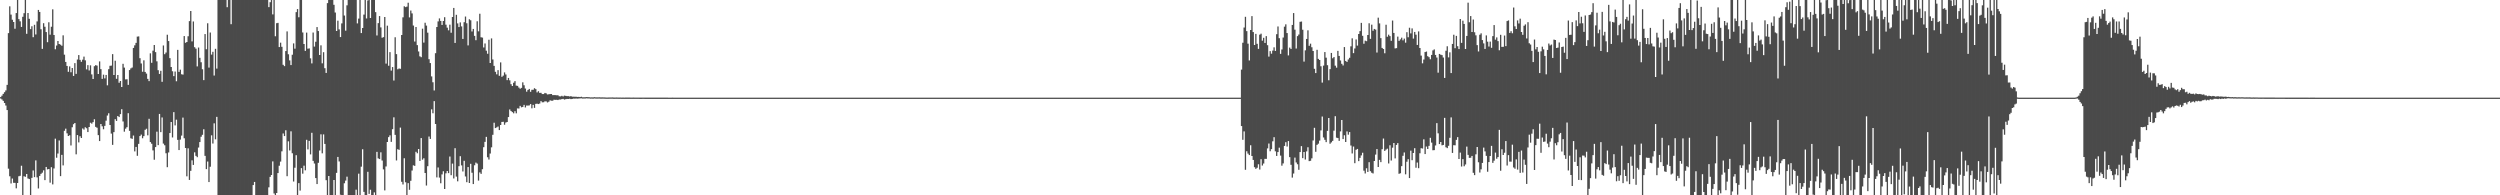 <?xml version="1.0" encoding="UTF-8"?>
<svg xmlns="http://www.w3.org/2000/svg" width="1920" height="150">
  <path d="M0 74.598h1v1.000H0zM1 73.450h1v2.918H1zM2 72.081h1v5.378H2zM3 70.827h1v8.275H3zM4 69.414h1v11.624H4zM5 65.175h1v19.360H5zM6 25.430h1v104.112H6zM7 4.885h1v130.492H7zM8 11.221h1v129.672H8zM9 15.164h1v121.944H9zM10 16.898h1v123.486H10zM11 22.072h1v118.349H11zM12 10.040h1v134.624H12zM13 0.000h1v140.522H13zM14 14.689h1v120.708H14zM15 16.391h1v118.621H15zM16 20.698h1v106.564H16zM17 12.920h1v137.080H17zM18 10.116h1v125.271H18zM19 0.000h1v135.771H19zM20 25.958h1v107.696H20zM21 9.997h1v127.041H21zM22 14.425h1v123.077H22zM23 22.360h1v127.640H23zM24 20.191h1v116.413H24zM25 28.561h1v102.361H25zM26 19.030h1v116.986H26zM27 26.447h1v96.738H27zM28 16.429h1v119.831H28zM29 7.628h1v137.121H29zM30 9.177h1v125.934H30zM31 22.476h1v111.078H31zM32 37.508h1v95.087H32zM33 17.814h1v112.981H33zM34 20.520h1v117.816H34zM35 24.607h1v103.624H35zM36 32.420h1v97.687H36zM37 17.090h1v112.702H37zM38 26.633h1v113.671H38zM39 20.507h1v107.878H39zM40 7.164h1v134.445H40zM41 26.874h1v102.484H41zM42 37.832h1v68.677H42zM43 34.973h1v86.182H43zM44 31.473h1v86.445H44zM45 33.770h1v74.092H45zM46 34.322h1v100.945H46zM47 35.149h1v83.782H47zM48 27.115h1v99.892H48zM49 41.977h1v58.500H49zM50 47.587h1v51.224H50zM51 50.632h1v51.773H51zM52 55.147h1v49.294H52zM53 50.993h1v52.867H53zM54 55.492h1v56.233H54zM55 52.202h1v45.534H55zM56 58.311h1v37.058H56zM57 48.505h1v45.981H57zM58 56.749h1v61.784H58zM59 45.724h1v58.026H59zM60 42.283h1v67.077H60zM61 45.979h1v58.681H61zM62 47.469h1v58.534H62zM63 45.842h1v52.839H63zM64 43.465h1v56.081H64zM65 46.349h1v51.374H65zM66 53.277h1v45.240H66zM67 50.034h1v51.400H67zM68 54.140h1v43.410H68zM69 50.153h1v44.100H69zM70 57.159h1v37.819H70zM71 60.671h1v33.115H71zM72 50.838h1v40.735H72zM73 50.004h1v47.444H73zM74 50.371h1v47.742H74zM75 56.829h1v46.940H75zM76 47.156h1v61.171H76zM77 53.107h1v42.132H77zM78 60.549h1v36.490H78zM79 57.325h1v41.972H79zM80 60.232h1v36.445H80zM81 57.532h1v35.129H81zM82 65.550h1v23.186H82zM83 53.161h1v33.809H83zM84 50.511h1v45.486H84zM85 50.401h1v52.208H85zM86 41.566h1v69.676H86zM87 57.593h1v43.875H87zM88 46.669h1v44.876H88zM89 60.538h1v32.350H89zM90 57.589h1v31.506H90zM91 63.553h1v26.330H91zM92 62.221h1v25.452H92zM93 66.815h1v17.063H93zM94 48.976h1v44.319H94zM95 51.913h1v49.198H95zM96 60.983h1v37.839H96zM97 60.898h1v36.776H97zM98 65.154h1v21.777H98zM99 53.810h1v46.673H99zM100 52.508h1v53.655H100zM101 51.866h1v54.807H101zM102 36.817h1v67.293H102zM103 34.824h1v81.472H103zM104 32.905h1v79.950H104zM105 28.094h1v91.553H105zM106 27.964h1v82.529H106zM107 44.673h1v59.835H107zM108 48.744h1v54.644H108zM109 55.081h1v51.108H109zM110 46.357h1v58.199H110zM111 55.224h1v44.466H111zM112 56.538h1v42.328H112zM113 60.565h1v43.377H113zM114 62.298h1v28.961H114zM115 40.960h1v68.148H115zM116 48.239h1v62.139H116zM117 38.900h1v76.603H117zM118 34.551h1v88.100H118zM119 40.036h1v72.915H119zM120 47.087h1v54.016H120zM121 53.929h1v57.536H121zM122 56.804h1v30.673H122zM123 54.380h1v47.098H123zM124 62.834h1v27.382H124zM125 34.939h1v75.353H125zM126 41.629h1v69.921H126zM127 40.371h1v77.321H127zM128 26.666h1v101.767H128zM129 31.564h1v85.540H129zM130 44.641h1v57.529H130zM131 51.440h1v42.239H131zM132 54.732h1v50.823H132zM133 58.455h1v27.661H133zM134 54.926h1v41.367H134zM135 62.409h1v29.481H135zM136 38.282h1v69.149H136zM137 55.204h1v60.036H137zM138 53.495h1v53.708H138zM139 57.022h1v47.133H139zM140 57.279h1v33.040H140zM141 27.717h1v78.493H141zM142 32.896h1v80.761H142zM143 32.281h1v103.119H143zM144 27.850h1v86.093H144zM145 16.223h1v121.961H145zM146 8.468h1v122.732H146zM147 31.778h1v91.357H147zM148 16.507h1v110.178H148zM149 36.236h1v80.751H149zM150 37.389h1v82.310H150zM151 50.993h1v69.739H151zM152 36.506h1v76.791H152zM153 44.384h1v64.725H153zM154 47.840h1v57.189H154zM155 53.178h1v50.359H155zM156 61.540h1v37.761H156zM157 26.174h1v93.508H157zM158 37.834h1v92.082H158zM159 17.887h1v106.185H159zM160 51.893h1v87.938H160zM161 24.963h1v103.087H161zM162 41.939h1v61.977H162zM163 39.773h1v70.478H163zM164 57.994h1v36.731H164zM165 37.474h1v69.510H165zM166 52.699h1v37.036H166zM167 0.000h1v150.000H167zM168 0.000h1v150.000H168zM169 0.000h1v150.000H169zM170 0.000h1v150.000H170zM171 0.000h1v150.000H171zM172 0.000h1v150.000H172zM173 0.000h1v150.000H173zM174 5.526h1v144.474H174zM175 0.000h1v150.000H175zM176 0.000h1v150.000H176zM177 18.599h1v131.401H177zM178 0.000h1v150.000H178zM179 0.000h1v150.000H179zM180 0.000h1v150.000H180zM181 0.000h1v150.000H181zM182 0.000h1v150.000H182zM183 0.000h1v150.000H183zM184 0.000h1v150.000H184zM185 0.000h1v150.000H185zM186 0.000h1v150.000H186zM187 0.000h1v150.000H187zM188 0.000h1v150.000H188zM189 0.000h1v150.000H189zM190 0.000h1v150.000H190zM191 0.000h1v150.000H191zM192 0.000h1v150.000H192zM193 0.000h1v150.000H193zM194 0.000h1v142.134H194zM195 0.000h1v139.719H195zM196 0.000h1v150.000H196zM197 0.000h1v150.000H197zM198 0.000h1v150.000H198zM199 0.000h1v150.000H199zM200 0.000h1v150.000H200zM201 0.000h1v150.000H201zM202 0.000h1v150.000H202zM203 0.000h1v150.000H203zM204 0.000h1v150.000H204zM205 0.000h1v150.000H205zM206 5.498h1v138.388H206zM207 1.697h1v134.126H207zM208 0.000h1v134.381H208zM209 11.056h1v112.913H209zM210 0.000h1v148.588H210zM211 27.830h1v122.170H211zM212 17.814h1v130.423H212zM213 17.568h1v115.362H213zM214 36.129h1v91.147H214zM215 32.781h1v91.338H215zM216 35.919h1v80.315H216zM217 49.792h1v52.696H217zM218 50.775h1v53.714H218zM219 39.216h1v60.818H219zM220 24.115h1v111.206H220zM221 41.674h1v66.878H221zM222 46.361h1v69.180H222zM223 49.983h1v50.902H223zM224 42.044h1v75.688H224zM225 33.334h1v106.106H225zM226 37.367h1v91.449H226zM227 9.343h1v109.867H227zM228 6.970h1v143.030H228zM229 13.262h1v127.387H229zM230 0.000h1v146.398H230zM231 0.000h1v129.137H231zM232 24.938h1v108.435H232zM233 33.813h1v93.433H233zM234 39.041h1v91.759H234zM235 25.037h1v82.318H235zM236 37.400h1v77.332H236zM237 37.161h1v71.026H237zM238 44.781h1v73.816H238zM239 48.710h1v53.291H239zM240 24.967h1v98.561H240zM241 35.784h1v89.807H241zM242 32.035h1v104.720H242zM243 20.778h1v120.597H243zM244 23.836h1v101.215H244zM245 42.239h1v73.373H245zM246 34.799h1v68.371H246zM247 48.618h1v69.161H247zM248 40.082h1v63.125H248zM249 52.374h1v58.159H249zM250 56.032h1v82.341H250zM251 2.418h1v147.582H251zM252 0.000h1v135.151H252zM253 0.000h1v150.000H253zM254 0.000h1v150.000H254zM255 0.000h1v150.000H255zM256 3.671h1v134.569H256zM257 9.635h1v140.365H257zM258 23.833h1v108.911H258zM259 15.875h1v104.672H259zM260 22.591h1v101.406H260zM261 28.480h1v121.055H261zM262 17.960h1v132.040H262zM263 0.000h1v150.000H263zM264 11.940h1v128.806H264zM265 23.535h1v115.189H265zM266 4.084h1v131.619H266zM267 0.000h1v150.000H267zM268 0.000h1v150.000H268zM269 0.000h1v150.000H269zM270 0.000h1v150.000H270zM271 0.000h1v150.000H271zM272 0.000h1v150.000H272zM273 0.000h1v145.673H273zM274 17.993h1v132.007H274zM275 14.302h1v119.066H275zM276 0.000h1v150.000H276zM277 25.400h1v102.577H277zM278 21.498h1v93.133H278zM279 11.213h1v136.134H279zM280 0.000h1v150.000H280zM281 14.167h1v135.833H281zM282 0.338h1v131.583H282zM283 0.000h1v148.868H283zM284 13.842h1v131.886H284zM285 0.000h1v150.000H285zM286 0.000h1v150.000H286zM287 0.000h1v147.786H287zM288 9.315h1v140.685H288zM289 27.260h1v89.394H289zM290 17.768h1v103.858H290zM291 12.363h1v109.820H291zM292 21.067h1v95.919H292zM293 28.996h1v94.287H293zM294 28.528h1v101.578H294zM295 13.041h1v133.205H295zM296 48.847h1v78.996H296zM297 19.723h1v89.334H297zM298 50.459h1v54.878H298zM299 40.052h1v63.883H299zM300 54.223h1v54.711H300zM301 51.507h1v47.730H301zM302 61.841h1v28.276H302zM303 28.602h1v74.964H303zM304 41.584h1v81.636H304zM305 53.200h1v61.409H305zM306 52.588h1v62.506H306zM307 52.841h1v45.181H307zM308 26.880h1v112.721H308zM309 13.333h1v128.325H309zM310 4.797h1v116.748H310zM311 5.498h1v134.496H311zM312 5.074h1v144.926H312zM313 2.096h1v138.525H313zM314 13.367h1v132.413H314zM315 8.081h1v130.762H315zM316 10.270h1v120.691H316zM317 19.630h1v107.345H317zM318 31.894h1v95.469H318zM319 20.721h1v95.858H319zM320 34.671h1v83.042H320zM321 39.532h1v74.910H321zM322 43.249h1v80.345H322zM323 43.918h1v62.119H323zM324 22.034h1v100.567H324zM325 32.702h1v88.854H325zM326 17.477h1v115.373H326zM327 19.646h1v122.832H327zM328 25.113h1v102.547H328zM329 45.482h1v59.389H329zM330 48.435h1v58.282H330zM331 58.654h1v25.334H331zM332 63.188h1v23.825H332zM333 69.455h1v8.201H333zM334 40.876h1v54.355H334zM335 20.739h1v115.503H335zM336 16.414h1v112.219H336zM337 14.112h1v122.269H337zM338 16.087h1v124.653H338zM339 19.130h1v114.821H339zM340 16.118h1v115.412H340zM341 13.215h1v131.937H341zM342 18.932h1v114.183H342zM343 21.241h1v110.086H343zM344 23.314h1v109.629H344zM345 18.947h1v101.290H345zM346 25.143h1v109.428H346zM347 13.067h1v112.589H347zM348 6.113h1v130.968H348zM349 32.950h1v80.864H349zM350 11.372h1v124.254H350zM351 17.992h1v121.273H351zM352 20.795h1v106.844H352zM353 17.225h1v102.735H353zM354 20.272h1v106.772H354zM355 29.910h1v101.750H355zM356 17.051h1v106.448H356zM357 12.704h1v122.835H357zM358 17.858h1v122.092H358zM359 34.888h1v93.437H359zM360 14.798h1v125.759H360zM361 15.577h1v110.218H361zM362 24.176h1v108.503H362zM363 22.202h1v119.144H363zM364 27.555h1v99.380H364zM365 30.857h1v94.033H365zM366 16.327h1v109.312H366zM367 24.050h1v114.636H367zM368 10.557h1v121.844H368zM369 28.625h1v104.900H369zM370 28.879h1v101.056H370zM371 36.435h1v76.631H371zM372 33.362h1v75.602H372zM373 38.921h1v66.171H373zM374 41.258h1v79.523H374zM375 30.509h1v92.009H375zM376 48.375h1v69.545H376zM377 29.490h1v83.651H377zM378 45.650h1v57.886H378zM379 50.583h1v43.688H379zM380 55.132h1v43.211H380zM381 57.101h1v40.724H381zM382 53.843h1v43.325H382zM383 58.197h1v41.684H383zM384 47.937h1v48.059H384zM385 58.985h1v34.644H385zM386 58.045h1v35.481H386zM387 55.594h1v40.183H387zM388 57.166h1v36.963H388zM389 61.547h1v32.140H389zM390 59.858h1v30.061H390zM391 61.703h1v22.352H391zM392 64.685h1v20.638H392zM393 66.070h1v20.034H393zM394 63.516h1v23.545H394zM395 62.292h1v23.132H395zM396 65.743h1v21.309H396zM397 65.957h1v17.272H397zM398 67.213h1v16.117H398zM399 68.148h1v13.153H399zM400 67.467h1v14.983H400zM401 63.241h1v18.884H401zM402 65.502h1v15.014H402zM403 68.016h1v14.542H403zM404 70.392h1v10.684H404zM405 69.093h1v12.017H405zM406 68.279h1v12.661H406zM407 70.496h1v9.420H407zM408 68.965h1v14.231H408zM409 68.941h1v11.589H409zM410 67.713h1v15.126H410zM411 68.450h1v11.315H411zM412 70.944h1v8.666H412zM413 70.020h1v9.885H413zM414 71.301h1v8.211H414zM415 71.289h1v6.395H415zM416 72.220h1v6.391H416zM417 72.239h1v6.290H417zM418 71.362h1v6.476H418zM419 71.751h1v6.099H419zM420 72.565h1v6.145H420zM421 72.375h1v5.738H421zM422 72.237h1v4.835H422zM423 72.214h1v5.131H423zM424 73.055h1v4.284H424zM425 73.014h1v3.569H425zM426 73.066h1v3.622H426zM427 73.141h1v3.497H427zM428 73.174h1v3.669H428zM429 73.952h1v2.502H429zM430 74.059h1v2.361H430zM431 73.555h1v2.592H431zM432 74.096h1v1.815H432zM433 73.443h1v3.044H433zM434 73.603h1v2.605H434zM435 73.808h1v2.164H435zM436 73.836h1v2.182H436zM437 74.071h1v1.776H437zM438 73.816h1v2.335H438zM439 74.254h1v1.706H439zM440 74.221h1v1.513H440zM441 74.270h1v1.490H441zM442 74.299h1v1.394H442zM443 74.436h1v1.333H443zM444 74.394h1v1.259H444zM445 74.560h1v1.000H445zM446 74.286h1v1.217H446zM447 74.708h1v1.000H447zM448 74.689h1v1.000H448zM449 74.665h1v1.000H449zM450 74.537h1v1.000H450zM451 74.604h1v1.000H451zM452 74.631h1v1.000H452zM453 74.784h1v1.000H453zM454 74.743h1v1.000H454zM455 74.825h1v1.000H455zM456 74.623h1v1.000H456zM457 74.742h1v1.000H457zM458 74.764h1v1.000H458zM459 74.732h1v1.000H459zM460 74.715h1v1.000H460zM461 74.826h1v1.000H461zM462 74.768h1v1.000H462zM463 74.793h1v1.000H463zM464 74.818h1v1.000H464zM465 74.892h1v1.000H465zM466 74.897h1v1.000H466zM467 74.856h1v1.000H467zM468 74.833h1v1.000H468zM469 74.849h1v1.000H469zM470 74.809h1v1.000H470zM471 74.914h1v1.000H471zM472 74.881h1v1.000H472zM473 74.872h1v1.000H473zM474 74.880h1v1.000H474zM475 74.913h1v1.000H475zM476 74.879h1v1.000H476zM477 74.939h1v1.000H477zM478 74.927h1v1.000H478zM479 74.934h1v1.000H479zM480 74.928h1v1.000H480zM481 74.917h1v1.000H481zM482 74.921h1v1.000H482zM483 74.914h1v1.000H483zM484 74.940h1v1.000H484zM485 74.948h1v1.000H485zM486 74.924h1v1.000H486zM487 74.947h1v1.000H487zM488 74.944h1v1.000H488zM489 74.946h1v1.000H489zM490 74.945h1v1.000H490zM491 74.964h1v1.000H491zM492 74.964h1v1.000H492zM493 74.952h1v1.000H493zM494 74.945h1v1.000H494zM495 74.969h1v1.000H495zM496 74.959h1v1.000H496zM497 74.963h1v1.000H497zM498 74.959h1v1.000H498zM499 74.978h1v1.000H499zM500 74.962h1v1.000H500zM501 74.971h1v1.000H501zM502 74.979h1v1.000H502zM503 74.977h1v1.000H503zM504 74.978h1v1.000H504zM505 74.977h1v1.000H505zM506 74.977h1v1.000H506zM507 74.969h1v1.000H507zM508 74.977h1v1.000H508zM509 74.977h1v1.000H509zM510 74.979h1v1.000H510zM511 74.982h1v1.000H511zM512 74.978h1v1.000H512zM513 74.987h1v1.000H513zM514 74.988h1v1.000H514zM515 74.985h1v1.000H515zM516 74.983h1v1.000H516zM517 74.985h1v1.000H517zM518 74.984h1v1.000H518zM519 74.987h1v1.000H519zM520 74.988h1v1.000H520zM521 74.988h1v1.000H521zM522 74.990h1v1.000H522zM523 74.992h1v1.000H523zM524 74.993h1v1.000H524zM525 74.991h1v1.000H525zM526 74.992h1v1.000H526zM527 74.992h1v1.000H527zM528 74.990h1v1.000H528zM529 74.992h1v1.000H529zM530 74.992h1v1.000H530zM531 74.992h1v1.000H531zM532 74.991h1v1.000H532zM533 74.993h1v1.000H533zM534 74.994h1v1.000H534zM535 74.995h1v1.000H535zM536 74.995h1v1.000H536zM537 74.996h1v1.000H537zM538 74.996h1v1.000H538zM539 74.995h1v1.000H539zM540 74.997h1v1.000H540zM541 74.995h1v1.000H541zM542 74.995h1v1.000H542zM543 74.996h1v1.000H543zM544 74.997h1v1.000H544zM545 74.997h1v1.000H545zM546 74.997h1v1.000H546zM547 74.997h1v1.000H547zM548 74.997h1v1.000H548zM549 74.997h1v1.000H549zM550 74.997h1v1.000H550zM551 74.997h1v1.000H551zM552 74.998h1v1.000H552zM553 74.998h1v1.000H553zM554 74.997h1v1.000H554zM555 74.997h1v1.000H555zM556 74.998h1v1.000H556zM557 74.998h1v1.000H557zM558 74.998h1v1.000H558zM559 74.998h1v1.000H559zM560 74.998h1v1.000H560zM561 74.998h1v1.000H561zM562 74.998h1v1.000H562zM563 74.999h1v1.000H563zM564 74.999h1v1.000H564zM565 74.999h1v1.000H565zM566 74.999h1v1.000H566zM567 74.999h1v1.000H567zM568 74.999h1v1.000H568zM569 74.999h1v1.000H569zM570 74.999h1v1.000H570zM571 74.999h1v1.000H571zM572 74.999h1v1.000H572zM573 74.999h1v1.000H573zM574 74.999h1v1.000H574zM575 74.999h1v1.000H575zM576 74.999h1v1.000H576zM577 74.999h1v1.000H577zM578 74.999h1v1.000H578zM579 74.999h1v1.000H579zM580 74.999h1v1.000H580zM581 74.999h1v1.000H581zM582 74.999h1v1.000H582zM583 74.999h1v1.000H583zM584 74.999h1v1.000H584zM585 74.999h1v1.000H585zM586 74.999h1v1.000H586zM587 74.999h1v1.000H587zM588 74.999h1v1.000H588zM589 74.999h1v1.000H589zM590 74.999h1v1.000H590zM591 75.000h1v1.000H591zM592 75.000h1v1.000H592zM593 75.000h1v1.000H593zM594 74.999h1v1.000H594zM595 75.000h1v1.000H595zM596 75.000h1v1.000H596zM597 75.000h1v1.000H597zM598 75.000h1v1.000H598zM599 75.000h1v1.000H599zM600 75.000h1v1.000H600zM601 75.000h1v1.000H601zM602 75.000h1v1.000H602zM603 75.000h1v1.000H603zM604 75.000h1v1.000H604zM605 75.000h1v1.000H605zM606 75.000h1v1.000H606zM607 75.000h1v1.000H607zM608 75.000h1v1.000H608zM609 75.000h1v1.000H609zM610 75.000h1v1.000H610zM611 75.000h1v1.000H611zM612 75.000h1v1.000H612zM613 75.000h1v1.000H613zM614 75.000h1v1.000H614zM615 75.000h1v1.000H615zM616 75.000h1v1.000H616zM617 75.000h1v1.000H617zM618 75.000h1v1.000H618zM619 75.000h1v1.000H619zM620 75.000h1v1.000H620zM621 75.000h1v1.000H621zM622 75.000h1v1.000H622zM623 75.000h1v1.000H623zM624 75.000h1v1.000H624zM625 75.000h1v1.000H625zM626 75.000h1v1.000H626zM627 75.000h1v1.000H627zM628 75.000h1v1.000H628zM629 75.000h1v1.000H629zM630 75.000h1v1.000H630zM631 75.000h1v1.000H631zM632 75.000h1v1.000H632zM633 75.000h1v1.000H633zM634 75.000h1v1.000H634zM635 75.000h1v1.000H635zM636 75.000h1v1.000H636zM637 75.000h1v1.000H637zM638 75.000h1v1.000H638zM639 75.000h1v1.000H639zM640 75.000h1v1.000H640zM641 75.000h1v1.000H641zM642 75.000h1v1.000H642zM643 75.000h1v1.000H643zM644 75.000h1v1.000H644zM645 75.000h1v1.000H645zM646 75.000h1v1.000H646zM647 75.000h1v1.000H647zM648 75.000h1v1.000H648zM649 75.000h1v1.000H649zM650 75.000h1v1.000H650zM651 75.000h1v1.000H651zM652 75.000h1v1.000H652zM653 75.000h1v1.000H653zM654 75.000h1v1.000H654zM655 75.000h1v1.000H655zM656 75.000h1v1.000H656zM657 75.000h1v1.000H657zM658 75.000h1v1.000H658zM659 75.000h1v1.000H659zM660 75.000h1v1.000H660zM661 75.000h1v1.000H661zM662 75.000h1v1.000H662zM663 75.000h1v1.000H663zM664 75.000h1v1.000H664zM665 75.000h1v1.000H665zM666 75.000h1v1.000H666zM667 75.000h1v1.000H667zM668 75.000h1v1.000H668zM669 75.000h1v1.000H669zM670 75.000h1v1.000H670zM671 75.000h1v1.000H671zM672 75.000h1v1.000H672zM673 75.000h1v1.000H673zM674 75.000h1v1.000H674zM675 75.000h1v1.000H675zM676 75.000h1v1.000H676zM677 75.000h1v1.000H677zM678 75.000h1v1.000H678zM679 75.000h1v1.000H679zM680 75.000h1v1.000H680zM681 75.000h1v1.000H681zM682 75.000h1v1.000H682zM683 75.000h1v1.000H683zM684 75.000h1v1.000H684zM685 75.000h1v1.000H685zM686 75.000h1v1.000H686zM687 75.000h1v1.000H687zM688 75.000h1v1.000H688zM689 75.000h1v1.000H689zM690 75.000h1v1.000H690zM691 75.000h1v1.000H691zM692 75.000h1v1.000H692zM693 75.000h1v1.000H693zM694 75.000h1v1.000H694zM695 75.000h1v1.000H695zM696 75.000h1v1.000H696zM697 75.000h1v1.000H697zM698 75.000h1v1.000H698zM699 75.000h1v1.000H699zM700 75.000h1v1.000H700zM701 75.000h1v1.000H701zM702 75.000h1v1.000H702zM703 75.000h1v1.000H703zM704 75.000h1v1.000H704zM705 75.000h1v1.000H705zM706 75.000h1v1.000H706zM707 75.000h1v1.000H707zM708 75.000h1v1.000H708zM709 75.000h1v1.000H709zM710 75.000h1v1.000H710zM711 75.000h1v1.000H711zM712 75.000h1v1.000H712zM713 75.000h1v1.000H713zM714 75.000h1v1.000H714zM715 75.000h1v1.000H715zM716 75.000h1v1.000H716zM717 75.000h1v1.000H717zM718 75.000h1v1.000H718zM719 75.000h1v1.000H719zM720 75.000h1v1.000H720zM721 75.000h1v1.000H721zM722 75.000h1v1.000H722zM723 75.000h1v1.000H723zM724 75.000h1v1.000H724zM725 75.000h1v1.000H725zM726 75.000h1v1.000H726zM727 75.000h1v1.000H727zM728 75.000h1v1.000H728zM729 75.000h1v1.000H729zM730 75.000h1v1.000H730zM731 75.000h1v1.000H731zM732 75.000h1v1.000H732zM733 75.000h1v1.000H733zM734 75.000h1v1.000H734zM735 75.000h1v1.000H735zM736 75.000h1v1.000H736zM737 75.000h1v1.000H737zM738 75.000h1v1.000H738zM739 75.000h1v1.000H739zM740 75.000h1v1.000H740zM741 75.000h1v1.000H741zM742 75.000h1v1.000H742zM743 75.000h1v1.000H743zM744 75.000h1v1.000H744zM745 75.000h1v1.000H745zM746 75.000h1v1.000H746zM747 75.000h1v1.000H747zM748 75.000h1v1.000H748zM749 75.000h1v1.000H749zM750 75.000h1v1.000H750zM751 75.000h1v1.000H751zM752 75.000h1v1.000H752zM753 75.000h1v1.000H753zM754 75.000h1v1.000H754zM755 75.000h1v1.000H755zM756 75.000h1v1.000H756zM757 75.000h1v1.000H757zM758 75.000h1v1.000H758zM759 75.000h1v1.000H759zM760 75.000h1v1.000H760zM761 75.000h1v1.000H761zM762 75.000h1v1.000H762zM763 75.000h1v1.000H763zM764 75.000h1v1.000H764zM765 75.000h1v1.000H765zM766 75.000h1v1.000H766zM767 75.000h1v1.000H767zM768 75.000h1v1.000H768zM769 75.000h1v1.000H769zM770 75.000h1v1.000H770zM771 75.000h1v1.000H771zM772 75.000h1v1.000H772zM773 75.000h1v1.000H773zM774 75.000h1v1.000H774zM775 75.000h1v1.000H775zM776 75.000h1v1.000H776zM777 75.000h1v1.000H777zM778 75.000h1v1.000H778zM779 75.000h1v1.000H779zM780 75.000h1v1.000H780zM781 75.000h1v1.000H781zM782 75.000h1v1.000H782zM783 75.000h1v1.000H783zM784 75.000h1v1.000H784zM785 75.000h1v1.000H785zM786 75.000h1v1.000H786zM787 75.000h1v1.000H787zM788 75.000h1v1.000H788zM789 75.000h1v1.000H789zM790 75.000h1v1.000H790zM791 75.000h1v1.000H791zM792 75.000h1v1.000H792zM793 75.000h1v1.000H793zM794 75.000h1v1.000H794zM795 75.000h1v1.000H795zM796 75.000h1v1.000H796zM797 75.000h1v1.000H797zM798 75.000h1v1.000H798zM799 75.000h1v1.000H799zM800 75.000h1v1.000H800zM801 75.000h1v1.000H801zM802 75.000h1v1.000H802zM803 75.000h1v1.000H803zM804 75.000h1v1.000H804zM805 75.000h1v1.000H805zM806 75.000h1v1.000H806zM807 75.000h1v1.000H807zM808 75.000h1v1.000H808zM809 75.000h1v1.000H809zM810 75.000h1v1.000H810zM811 75.000h1v1.000H811zM812 75.000h1v1.000H812zM813 75.000h1v1.000H813zM814 75.000h1v1.000H814zM815 75.000h1v1.000H815zM816 75.000h1v1.000H816zM817 75.000h1v1.000H817zM818 75.000h1v1.000H818zM819 75.000h1v1.000H819zM820 75.000h1v1.000H820zM821 75.000h1v1.000H821zM822 75.000h1v1.000H822zM823 75.000h1v1.000H823zM824 75.000h1v1.000H824zM825 75.000h1v1.000H825zM826 75.000h1v1.000H826zM827 75.000h1v1.000H827zM828 75.000h1v1.000H828zM829 75.000h1v1.000H829zM830 75.000h1v1.000H830zM831 75.000h1v1.000H831zM832 75.000h1v1.000H832zM833 75.000h1v1.000H833zM834 75.000h1v1.000H834zM835 75.000h1v1.000H835zM836 75.000h1v1.000H836zM837 75.000h1v1.000H837zM838 75.000h1v1.000H838zM839 75.000h1v1.000H839zM840 75.000h1v1.000H840zM841 75.000h1v1.000H841zM842 75.000h1v1.000H842zM843 75.000h1v1.000H843zM844 75.000h1v1.000H844zM845 75.000h1v1.000H845zM846 75.000h1v1.000H846zM847 75.000h1v1.000H847zM848 75.000h1v1.000H848zM849 75.000h1v1.000H849zM850 75.000h1v1.000H850zM851 75.000h1v1.000H851zM852 75.000h1v1.000H852zM853 75.000h1v1.000H853zM854 75.000h1v1.000H854zM855 75.000h1v1.000H855zM856 75.000h1v1.000H856zM857 75.000h1v1.000H857zM858 75.000h1v1.000H858zM859 75.000h1v1.000H859zM860 75.000h1v1.000H860zM861 75.000h1v1.000H861zM862 75.000h1v1.000H862zM863 75.000h1v1.000H863zM864 75.000h1v1.000H864zM865 75.000h1v1.000H865zM866 75.000h1v1.000H866zM867 75.000h1v1.000H867zM868 75.000h1v1.000H868zM869 75.000h1v1.000H869zM870 75.000h1v1.000H870zM871 75.000h1v1.000H871zM872 75.000h1v1.000H872zM873 75.000h1v1.000H873zM874 75.000h1v1.000H874zM875 75.000h1v1.000H875zM876 75.000h1v1.000H876zM877 75.000h1v1.000H877zM878 75.000h1v1.000H878zM879 75.000h1v1.000H879zM880 75.000h1v1.000H880zM881 75.000h1v1.000H881zM882 75.000h1v1.000H882zM883 75.000h1v1.000H883zM884 75.000h1v1.000H884zM885 75.000h1v1.000H885zM886 75.000h1v1.000H886zM887 75.000h1v1.000H887zM888 75.000h1v1.000H888zM889 75.000h1v1.000H889zM890 75.000h1v1.000H890zM891 75.000h1v1.000H891zM892 75.000h1v1.000H892zM893 75.000h1v1.000H893zM894 75.000h1v1.000H894zM895 75.000h1v1.000H895zM896 75.000h1v1.000H896zM897 75.000h1v1.000H897zM898 75.000h1v1.000H898zM899 75.000h1v1.000H899zM900 75.000h1v1.000H900zM901 75.000h1v1.000H901zM902 75.000h1v1.000H902zM903 75.000h1v1.000H903zM904 75.000h1v1.000H904zM905 75.000h1v1.000H905zM906 75.000h1v1.000H906zM907 75.000h1v1.000H907zM908 75.000h1v1.000H908zM909 75.000h1v1.000H909zM910 75.000h1v1.000H910zM911 75.000h1v1.000H911zM912 75.000h1v1.000H912zM913 75.000h1v1.000H913zM914 75.000h1v1.000H914zM915 75.000h1v1.000H915zM916 75.000h1v1.000H916zM917 75.000h1v1.000H917zM918 75.000h1v1.000H918zM919 75.000h1v1.000H919zM920 75.000h1v1.000H920zM921 75.000h1v1.000H921zM922 75.000h1v1.000H922zM923 75.000h1v1.000H923zM924 75.000h1v1.000H924zM925 75.000h1v1.000H925zM926 75.000h1v1.000H926zM927 75.000h1v1.000H927zM928 75.000h1v1.000H928zM929 75.000h1v1.000H929zM930 75.000h1v1.000H930zM931 75.000h1v1.000H931zM932 75.000h1v1.000H932zM933 75.000h1v1.000H933zM934 75.000h1v1.000H934zM935 75.000h1v1.000H935zM936 75.000h1v1.000H936zM937 75.000h1v1.000H937zM938 75.000h1v1.000H938zM939 75.000h1v1.000H939zM940 75.000h1v1.000H940zM941 75.000h1v1.000H941zM942 75.000h1v1.000H942zM943 75.000h1v1.000H943zM944 75.000h1v1.000H944zM945 75.000h1v1.000H945zM946 75.000h1v1.000H946zM947 75.000h1v1.000H947zM948 75.000h1v1.000H948zM949 75.000h1v1.000H949zM950 75.000h1v1.000H950zM951 75.000h1v1.000H951zM952 75.000h1v1.000H952zM953 53.445h1v43.392H953zM954 32.840h1v74.508H954zM955 21.131h1v79.789H955zM956 12.885h1v117.540H956zM957 23.930h1v92.219H957zM958 33.517h1v84.459H958zM959 46.439h1v72.641H959zM960 23.060h1v88.519H960zM961 12.413h1v107.397H961zM962 24.614h1v98.211H962zM963 34.536h1v93.882H963zM964 26.002h1v103.663H964zM965 33.643h1v95.165H965zM966 37.538h1v88.642H966zM967 26.644h1v103.580H967zM968 25.858h1v96.423H968zM969 31.221h1v95.932H969zM970 29.025h1v96.568H970zM971 32.981h1v89.032H971zM972 27.728h1v94.269H972zM973 34.691h1v79.275H973zM974 43.482h1v66.727H974zM975 39.261h1v76.896H975zM976 41.222h1v73.332H976zM977 38.837h1v69.683H977zM978 36.345h1v69.017H978zM979 39.140h1v77.102H979zM980 26.255h1v93.518H980zM981 20.337h1v96.445H981zM982 29.345h1v84.086H982zM983 41.364h1v78.159H983zM984 37.982h1v89.251H984zM985 28.817h1v96.656H985zM986 20.484h1v91.592H986zM987 18.703h1v90.501H987zM988 25.373h1v87.140H988zM989 42.526h1v65.799H989zM990 36.569h1v84.087H990zM991 37.566h1v88.979H991zM992 19.127h1v117.257H992zM993 10.038h1v123.220H993zM994 22.760h1v98.280H994zM995 37.273h1v87.484H995zM996 27.738h1v98.430H996zM997 26.525h1v103.903H997zM998 16.762h1v100.003H998zM999 16.517h1v95.689H999zM1000 22.852h1v98.595H1000zM1001 47.313h1v69.439H1001zM1002 38.634h1v83.884H1002zM1003 29.889h1v86.361H1003zM1004 23.274h1v89.840H1004zM1005 35.174h1v88.568H1005zM1006 33.527h1v89.975H1006zM1007 36.277h1v85.323H1007zM1008 39.144h1v68.718H1008zM1009 52.815h1v45.315H1009zM1010 56.130h1v60.430H1010zM1011 38.226h1v73.052H1011zM1012 45.223h1v65.110H1012zM1013 46.100h1v61.860H1013zM1014 50.906h1v49.236H1014zM1015 63.421h1v26.070H1015zM1016 50.391h1v55.172H1016zM1017 39.971h1v67.415H1017zM1018 44.275h1v64.872H1018zM1019 50.090h1v50.390H1019zM1020 61.639h1v28.976H1020zM1021 53.102h1v57.286H1021zM1022 40.660h1v68.703H1022zM1023 44.726h1v63.443H1023zM1024 43.808h1v56.561H1024zM1025 50.410h1v38.815H1025zM1026 51.990h1v53.724H1026zM1027 39.073h1v66.969H1027zM1028 42.955h1v65.244H1028zM1029 46.448h1v54.462H1029zM1030 48.996h1v43.167H1030zM1031 50.257h1v56.542H1031zM1032 36.124h1v67.744H1032zM1033 46.782h1v62.261H1033zM1034 47.579h1v53.328H1034zM1035 45.666h1v57.743H1035zM1036 44.372h1v57.053H1036zM1037 35.562h1v76.219H1037zM1038 29.430h1v88.445H1038zM1039 40.810h1v71.714H1039zM1040 37.226h1v88.087H1040zM1041 30.330h1v84.733H1041zM1042 35.022h1v79.351H1042zM1043 26.104h1v97.665H1043zM1044 23.887h1v97.332H1044zM1045 17.553h1v101.792H1045zM1046 27.510h1v89.781H1046zM1047 33.596h1v97.482H1047zM1048 31.209h1v101.987H1048zM1049 31.649h1v97.559H1049zM1050 26.865h1v105.188H1050zM1051 17.886h1v106.666H1051zM1052 29.826h1v101.642H1052zM1053 18.923h1v113.746H1053zM1054 23.616h1v109.607H1054zM1055 22.219h1v101.410H1055zM1056 22.715h1v96.038H1056zM1057 40.343h1v74.123H1057zM1058 13.557h1v114.684H1058zM1059 17.962h1v104.799H1059zM1060 29.308h1v95.204H1060zM1061 36.824h1v77.778H1061zM1062 37.608h1v68.771H1062zM1063 40.886h1v75.018H1063zM1064 19.003h1v95.888H1064zM1065 28.234h1v85.956H1065zM1066 26.612h1v98.929H1066zM1067 27.732h1v83.818H1067zM1068 31.333h1v91.975H1068zM1069 15.754h1v97.677H1069zM1070 25.318h1v84.509H1070zM1071 37.192h1v84.458H1071zM1072 36.978h1v74.316H1072zM1073 28.089h1v81.850H1073zM1074 31.390h1v102.103H1074zM1075 30.275h1v102.807H1075zM1076 28.911h1v98.674H1076zM1077 30.997h1v88.673H1077zM1078 29.665h1v87.445H1078zM1079 32.779h1v101.091H1079zM1080 24.741h1v99.487H1080zM1081 28.620h1v93.627H1081zM1082 21.314h1v115.420H1082zM1083 25.672h1v90.056H1083zM1084 21.788h1v101.265H1084zM1085 29.666h1v87.841H1085zM1086 24.531h1v89.288H1086zM1087 26.613h1v102.210H1087zM1088 34.515h1v90.332H1088zM1089 24.136h1v105.030H1089zM1090 36.848h1v80.836H1090zM1091 42.700h1v71.104H1091zM1092 48.649h1v65.424H1092zM1093 45.711h1v61.288H1093zM1094 39.987h1v78.324H1094zM1095 39.567h1v72.986H1095zM1096 43.167h1v71.244H1096zM1097 43.954h1v68.095H1097zM1098 45.535h1v60.320H1098zM1099 42.194h1v67.317H1099zM1100 38.690h1v76.704H1100zM1101 37.940h1v77.341H1101zM1102 42.213h1v69.485H1102zM1103 44.175h1v50.383H1103zM1104 55.802h1v46.604H1104zM1105 41.396h1v69.248H1105zM1106 41.994h1v67.062H1106zM1107 42.337h1v69.300H1107zM1108 44.182h1v67.122H1108zM1109 59.869h1v30.654H1109zM1110 38.950h1v74.162H1110zM1111 35.524h1v78.261H1111zM1112 44.092h1v67.894H1112zM1113 40.189h1v65.624H1113zM1114 56.113h1v34.041H1114zM1115 33.751h1v83.710H1115zM1116 26.661h1v84.846H1116zM1117 37.033h1v74.572H1117zM1118 27.524h1v79.886H1118zM1119 35.481h1v69.855H1119zM1120 37.688h1v84.446H1120zM1121 14.588h1v102.627H1121zM1122 32.913h1v94.989H1122zM1123 15.889h1v106.339H1123zM1124 18.365h1v109.337H1124zM1125 37.607h1v88.680H1125zM1126 27.588h1v84.977H1126zM1127 2.040h1v116.910H1127zM1128 17.083h1v104.183H1128zM1129 12.328h1v108.812H1129zM1130 24.600h1v95.177H1130zM1131 14.984h1v117.726H1131zM1132 24.778h1v109.702H1132zM1133 27.143h1v91.384H1133zM1134 34.643h1v78.236H1134zM1135 39.542h1v85.074H1135zM1136 26.688h1v105.803H1136zM1137 25.621h1v104.445H1137zM1138 30.751h1v94.392H1138zM1139 33.310h1v80.031H1139zM1140 37.597h1v78.678H1140zM1141 27.188h1v92.516H1141zM1142 31.981h1v99.902H1142zM1143 35.754h1v88.703H1143zM1144 31.953h1v87.847H1144zM1145 36.721h1v75.321H1145zM1146 27.764h1v97.322H1146zM1147 19.268h1v104.117H1147zM1148 30.464h1v86.757H1148zM1149 28.720h1v93.195H1149zM1150 31.587h1v89.054H1150zM1151 38.585h1v61.154H1151zM1152 26.717h1v104.426H1152zM1153 36.017h1v78.609H1153zM1154 35.949h1v83.077H1154zM1155 27.293h1v90.025H1155zM1156 35.433h1v72.918H1156zM1157 16.200h1v110.927H1157zM1158 15.690h1v103.472H1158zM1159 25.276h1v98.850H1159zM1160 23.966h1v100.173H1160zM1161 25.531h1v85.572H1161zM1162 5.776h1v122.855H1162zM1163 20.245h1v109.331H1163zM1164 22.283h1v100.114H1164zM1165 15.649h1v114.614H1165zM1166 18.000h1v98.657H1166zM1167 14.355h1v118.410H1167zM1168 24.563h1v91.044H1168zM1169 26.720h1v105.783H1169zM1170 19.752h1v102.830H1170zM1171 18.723h1v107.849H1171zM1172 29.564h1v111.715H1172zM1173 17.065h1v96.203H1173zM1174 33.237h1v70.203H1174zM1175 34.193h1v75.379H1175zM1176 39.087h1v63.558H1176zM1177 47.670h1v51.597H1177zM1178 30.377h1v100.166H1178zM1179 37.908h1v73.567H1179zM1180 36.086h1v70.481H1180zM1181 39.781h1v66.821H1181zM1182 56.120h1v38.851H1182zM1183 39.400h1v77.931H1183zM1184 35.840h1v69.769H1184zM1185 37.874h1v71.080H1185zM1186 42.959h1v65.712H1186zM1187 57.098h1v45.592H1187zM1188 38.346h1v71.930H1188zM1189 33.411h1v79.621H1189zM1190 34.933h1v73.886H1190zM1191 34.179h1v71.998H1191zM1192 44.512h1v53.674H1192zM1193 30.407h1v92.078H1193zM1194 30.719h1v79.266H1194zM1195 36.843h1v74.738H1195zM1196 36.543h1v72.658H1196zM1197 32.629h1v70.514H1197zM1198 55.881h1v46.224H1198zM1199 36.120h1v80.249H1199zM1200 35.813h1v71.065H1200zM1201 40.487h1v78.717H1201zM1202 29.083h1v92.952H1202zM1203 45.360h1v48.747H1203zM1204 15.752h1v115.143H1204zM1205 26.815h1v92.759H1205zM1206 26.651h1v107.734H1206zM1207 16.983h1v125.842H1207zM1208 34.663h1v73.656H1208zM1209 32.357h1v91.948H1209zM1210 15.641h1v99.196H1210zM1211 20.071h1v107.422H1211zM1212 9.219h1v128.945H1212zM1213 17.984h1v102.821H1213zM1214 12.831h1v125.518H1214zM1215 17.861h1v101.584H1215zM1216 24.481h1v95.079H1216zM1217 11.874h1v108.990H1217zM1218 35.286h1v81.247H1218zM1219 30.863h1v119.005H1219zM1220 11.526h1v133.495H1220zM1221 11.145h1v125.676H1221zM1222 9.301h1v116.190H1222zM1223 2.446h1v116.709H1223zM1224 35.804h1v74.674H1224zM1225 19.483h1v117.696H1225zM1226 9.803h1v120.261H1226zM1227 25.541h1v102.753H1227zM1228 22.794h1v108.030H1228zM1229 39.173h1v69.984H1229zM1230 9.108h1v125.196H1230zM1231 27.249h1v107.736H1231zM1232 24.420h1v100.859H1232zM1233 31.750h1v94.309H1233zM1234 40.061h1v75.535H1234zM1235 3.755h1v122.623H1235zM1236 16.435h1v113.887H1236zM1237 33.732h1v99.401H1237zM1238 16.832h1v111.875H1238zM1239 17.261h1v101.180H1239zM1240 7.355h1v120.979H1240zM1241 13.015h1v126.187H1241zM1242 27.062h1v108.255H1242zM1243 19.349h1v119.493H1243zM1244 18.220h1v116.367H1244zM1245 32.518h1v79.430H1245zM1246 0.000h1v140.634H1246zM1247 22.575h1v107.840H1247zM1248 14.720h1v120.458H1248zM1249 12.952h1v126.366H1249zM1250 15.828h1v109.424H1250zM1251 3.383h1v138.014H1251zM1252 29.713h1v90.575H1252zM1253 18.084h1v109.216H1253zM1254 11.923h1v125.428H1254zM1255 29.649h1v81.343H1255zM1256 0.000h1v141.918H1256zM1257 30.853h1v98.051H1257zM1258 35.019h1v95.259H1258zM1259 32.157h1v86.956H1259zM1260 47.834h1v62.442H1260zM1261 7.124h1v142.876H1261zM1262 22.098h1v112.424H1262zM1263 29.156h1v100.609H1263zM1264 33.823h1v87.218H1264zM1265 29.168h1v92.075H1265zM1266 34.109h1v87.126H1266zM1267 21.380h1v103.666H1267zM1268 33.392h1v91.981H1268zM1269 35.572h1v84.617H1269zM1270 35.783h1v80.276H1270zM1271 59.148h1v36.127H1271zM1272 25.155h1v109.410H1272zM1273 28.832h1v99.980H1273zM1274 36.460h1v82.506H1274zM1275 32.789h1v91.724H1275zM1276 57.211h1v48.622H1276zM1277 14.871h1v112.649H1277zM1278 29.793h1v101.818H1278zM1279 36.056h1v96.007H1279zM1280 29.254h1v97.216H1280zM1281 46.636h1v64.962H1281zM1282 23.431h1v104.105H1282zM1283 25.499h1v108.506H1283zM1284 24.739h1v108.560H1284zM1285 30.551h1v89.127H1285zM1286 36.314h1v69.823H1286zM1287 17.945h1v120.919H1287zM1288 21.816h1v113.231H1288zM1289 6.076h1v130.792H1289zM1290 2.450h1v121.199H1290zM1291 15.663h1v110.079H1291zM1292 35.594h1v70.676H1292zM1293 14.151h1v128.988H1293zM1294 26.767h1v104.375H1294zM1295 6.940h1v120.719H1295zM1296 9.864h1v118.566H1296zM1297 23.052h1v82.753H1297zM1298 0.000h1v150.000H1298zM1299 23.159h1v126.841H1299zM1300 21.534h1v128.466H1300zM1301 16.674h1v130.717H1301zM1302 37.489h1v94.042H1302zM1303 0.396h1v149.604H1303zM1304 14.028h1v135.972H1304zM1305 19.214h1v130.786H1305zM1306 5.254h1v144.746H1306zM1307 31.740h1v102.050H1307zM1308 23.252h1v124.204H1308zM1309 18.062h1v131.938H1309zM1310 25.920h1v124.080H1310zM1311 26.187h1v115.028H1311zM1312 37.842h1v88.188H1312zM1313 28.061h1v107.734H1313zM1314 18.281h1v131.719H1314zM1315 25.290h1v119.765H1315zM1316 17.105h1v124.273H1316zM1317 29.855h1v95.606H1317zM1318 40.063h1v64.495H1318zM1319 5.705h1v144.295H1319zM1320 13.471h1v132.714H1320zM1321 21.332h1v127.136H1321zM1322 31.421h1v102.704H1322zM1323 46.688h1v76.591H1323zM1324 16.141h1v116.373H1324zM1325 19.454h1v126.618H1325zM1326 17.352h1v122.137H1326zM1327 22.527h1v107.191H1327zM1328 29.874h1v92.122H1328zM1329 0.000h1v150.000H1329zM1330 0.000h1v147.064H1330zM1331 24.363h1v111.224H1331zM1332 14.250h1v119.509H1332zM1333 16.162h1v124.468H1333zM1334 0.000h1v149.572H1334zM1335 20.137h1v121.770H1335zM1336 33.110h1v93.827H1336zM1337 15.848h1v113.102H1337zM1338 25.734h1v101.332H1338zM1339 22.529h1v88.324H1339zM1340 0.000h1v145.354H1340zM1341 15.340h1v114.967H1341zM1342 41.690h1v90.926H1342zM1343 36.566h1v89.714H1343zM1344 47.695h1v46.030H1344zM1345 17.161h1v132.839H1345zM1346 24.134h1v114.430H1346zM1347 35.205h1v93.737H1347zM1348 32.971h1v98.267H1348zM1349 38.980h1v84.695H1349zM1350 27.200h1v93.266H1350zM1351 31.174h1v99.525H1351zM1352 30.428h1v98.156H1352zM1353 34.116h1v93.749H1353zM1354 42.362h1v77.939H1354zM1355 15.596h1v112.873H1355zM1356 27.976h1v105.578H1356zM1357 18.515h1v112.132H1357zM1358 28.245h1v101.400H1358zM1359 33.968h1v86.141H1359zM1360 17.296h1v114.740H1360zM1361 19.866h1v115.513H1361zM1362 12.605h1v119.614H1362zM1363 24.916h1v105.614H1363zM1364 25.602h1v99.023H1364zM1365 60.254h1v31.843H1365zM1366 13.605h1v120.489H1366zM1367 12.622h1v112.711H1367zM1368 9.150h1v114.177H1368zM1369 31.203h1v90.963H1369zM1370 50.496h1v71.659H1370zM1371 5.522h1v144.478H1371zM1372 1.754h1v129.620H1372zM1373 7.504h1v118.769H1373zM1374 1.280h1v141.315H1374zM1375 17.813h1v107.478H1375zM1376 0.000h1v141.538H1376zM1377 21.071h1v109.250H1377zM1378 18.565h1v112.742H1378zM1379 4.629h1v143.736H1379zM1380 29.680h1v105.347H1380zM1381 0.000h1v150.000H1381zM1382 4.698h1v135.921H1382zM1383 14.634h1v130.528H1383zM1384 13.413h1v129.959H1384zM1385 23.575h1v117.016H1385zM1386 0.000h1v114.850H1386zM1387 0.000h1v150.000H1387zM1388 13.328h1v136.672H1388zM1389 14.891h1v129.227H1389zM1390 9.289h1v129.605H1390zM1391 36.070h1v74.456H1391zM1392 11.361h1v138.101H1392zM1393 0.000h1v150.000H1393zM1394 10.671h1v128.638H1394zM1395 14.127h1v121.357H1395zM1396 40.200h1v81.762H1396zM1397 0.000h1v144.432H1397zM1398 1.968h1v138.210H1398zM1399 11.163h1v119.179H1399zM1400 10.666h1v120.835H1400zM1401 27.717h1v105.576H1401zM1402 0.161h1v149.839H1402zM1403 0.000h1v146.847H1403zM1404 6.278h1v139.256H1404zM1405 10.566h1v135.042H1405zM1406 5.798h1v128.185H1406zM1407 14.669h1v135.331H1407zM1408 0.000h1v150.000H1408zM1409 0.000h1v133.269H1409zM1410 0.000h1v137.434H1410zM1411 4.393h1v129.704H1411zM1412 38.324h1v73.896H1412zM1413 0.000h1v150.000H1413zM1414 0.000h1v141.190H1414zM1415 3.086h1v146.914H1415zM1416 0.000h1v136.604H1416zM1417 22.899h1v115.748H1417zM1418 0.000h1v150.000H1418zM1419 2.493h1v147.507H1419zM1420 0.104h1v135.028H1420zM1421 0.000h1v146.190H1421zM1422 7.010h1v115.705H1422zM1423 0.000h1v150.000H1423zM1424 0.000h1v145.558H1424zM1425 9.474h1v122.723H1425zM1426 8.549h1v123.644H1426zM1427 27.477h1v99.869H1427zM1428 0.000h1v150.000H1428zM1429 0.000h1v150.000H1429zM1430 7.367h1v135.840H1430zM1431 7.948h1v128.685H1431zM1432 9.780h1v124.315H1432zM1433 23.781h1v65.577H1433zM1434 0.000h1v146.800H1434zM1435 11.073h1v125.642H1435zM1436 15.688h1v109.623H1436zM1437 12.577h1v113.987H1437zM1438 41.139h1v57.180H1438zM1439 0.000h1v150.000H1439zM1440 7.797h1v129.640H1440zM1441 12.622h1v122.746H1441zM1442 14.394h1v116.359H1442zM1443 37.942h1v95.466H1443zM1444 0.000h1v150.000H1444zM1445 8.141h1v135.088H1445zM1446 14.777h1v120.412H1446zM1447 13.016h1v119.961H1447zM1448 24.258h1v115.396H1448zM1449 0.000h1v150.000H1449zM1450 17.301h1v118.527H1450zM1451 21.941h1v109.903H1451zM1452 21.044h1v120.389H1452zM1453 11.085h1v116.255H1453zM1454 0.000h1v150.000H1454zM1455 0.000h1v150.000H1455zM1456 4.569h1v127.735H1456zM1457 8.183h1v141.817H1457zM1458 0.000h1v137.998H1458zM1459 29.687h1v84.317H1459zM1460 0.000h1v150.000H1460zM1461 15.870h1v111.379H1461zM1462 4.047h1v145.181H1462zM1463 0.000h1v131.624H1463zM1464 14.869h1v109.477H1464zM1465 0.000h1v150.000H1465zM1466 0.000h1v143.245H1466zM1467 7.615h1v142.385H1467zM1468 7.304h1v142.696H1468zM1469 26.632h1v108.980H1469zM1470 0.000h1v150.000H1470zM1471 0.000h1v150.000H1471zM1472 9.356h1v140.644H1472zM1473 0.000h1v144.359H1473zM1474 6.644h1v136.535H1474zM1475 13.790h1v136.210H1475zM1476 0.000h1v150.000H1476zM1477 18.771h1v131.229H1477zM1478 8.647h1v127.206H1478zM1479 21.463h1v110.106H1479zM1480 40.520h1v60.962H1480zM1481 0.000h1v150.000H1481zM1482 12.599h1v129.548H1482zM1483 16.093h1v127.665H1483zM1484 13.911h1v130.169H1484zM1485 23.256h1v99.727H1485zM1486 0.000h1v150.000H1486zM1487 2.795h1v141.763H1487zM1488 16.956h1v127.227H1488zM1489 16.267h1v128.845H1489zM1490 25.959h1v102.535H1490zM1491 0.000h1v150.000H1491zM1492 6.751h1v135.329H1492zM1493 6.273h1v128.429H1493zM1494 7.520h1v124.867H1494zM1495 18.306h1v110.771H1495zM1496 0.000h1v150.000H1496zM1497 0.000h1v144.721H1497zM1498 0.372h1v132.923H1498zM1499 4.601h1v136.578H1499zM1500 0.000h1v141.676H1500zM1501 4.030h1v145.970H1501zM1502 0.000h1v150.000H1502zM1503 14.509h1v114.820H1503zM1504 8.556h1v134.146H1504zM1505 6.273h1v127.898H1505zM1506 25.245h1v91.240H1506zM1507 0.000h1v150.000H1507zM1508 14.272h1v120.794H1508zM1509 17.895h1v105.391H1509zM1510 17.068h1v114.630H1510zM1511 41.375h1v85.484H1511zM1512 0.000h1v150.000H1512zM1513 11.762h1v122.798H1513zM1514 3.990h1v127.127H1514zM1515 0.000h1v145.676H1515zM1516 34.536h1v102.855H1516zM1517 0.000h1v150.000H1517zM1518 2.423h1v135.836H1518zM1519 18.467h1v105.282H1519zM1520 12.058h1v127.471H1520zM1521 11.351h1v120.210H1521zM1522 4.085h1v145.915H1522zM1523 0.000h1v150.000H1523zM1524 13.709h1v114.092H1524zM1525 18.001h1v122.043H1525zM1526 5.874h1v126.156H1526zM1527 57.318h1v32.117H1527zM1528 0.000h1v150.000H1528zM1529 8.169h1v125.634H1529zM1530 11.693h1v117.182H1530zM1531 0.000h1v148.595H1531zM1532 42.970h1v70.531H1532zM1533 0.000h1v150.000H1533zM1534 6.924h1v127.642H1534zM1535 8.683h1v129.580H1535zM1536 10.628h1v130.417H1536zM1537 48.184h1v75.773H1537zM1538 53.719h1v45.627H1538zM1539 49.683h1v53.810H1539zM1540 57.885h1v35.617H1540zM1541 57.784h1v38.120H1541zM1542 63.372h1v29.186H1542zM1543 63.319h1v24.402H1543zM1544 67.217h1v19.388H1544zM1545 68.031h1v14.911H1545zM1546 66.808h1v15.618H1546zM1547 67.326h1v12.861H1547zM1548 70.158h1v9.407H1548zM1549 74.869h1v1.000H1549zM1550 74.999h1v1.000H1550zM1551 74.999h1v1.000H1551zM1552 75.000h1v1.000H1552zM1553 75.000h1v1.000H1553zM1554 75.000h1v1.000H1554zM1555 75.000h1v1.000H1555zM1556 75.000h1v1.000H1556zM1557 75.000h1v1.000H1557zM1558 75.000h1v1.000H1558zM1559 75.000h1v1.000H1559zM1560 75.000h1v1.000H1560zM1561 75.000h1v1.000H1561zM1562 75.000h1v1.000H1562zM1563 75.000h1v1.000H1563zM1564 75.000h1v1.000H1564zM1565 75.000h1v1.000H1565zM1566 75.000h1v1.000H1566zM1567 75.000h1v1.000H1567zM1568 75.000h1v1.000H1568zM1569 75.000h1v1.000H1569zM1570 75.000h1v1.000H1570zM1571 75.000h1v1.000H1571zM1572 75.000h1v1.000H1572zM1573 75.000h1v1.000H1573zM1574 75.000h1v1.000H1574zM1575 75.000h1v1.000H1575zM1576 75.000h1v1.000H1576zM1577 75.000h1v1.000H1577zM1578 75.000h1v1.000H1578zM1579 75.000h1v1.000H1579zM1580 75.000h1v1.000H1580zM1581 75.000h1v1.000H1581zM1582 75.000h1v1.000H1582zM1583 75.000h1v1.000H1583zM1584 75.000h1v1.000H1584zM1585 75.000h1v1.000H1585zM1586 75.000h1v1.000H1586zM1587 75.000h1v1.000H1587zM1588 75.000h1v1.000H1588zM1589 75.000h1v1.000H1589zM1590 75.000h1v1.000H1590zM1591 75.000h1v1.000H1591zM1592 75.000h1v1.000H1592zM1593 75.000h1v1.000H1593zM1594 74.780h1v1.000H1594zM1595 74.312h1v1.353H1595zM1596 73.494h1v3.102H1596zM1597 71.641h1v6.661H1597zM1598 70.035h1v9.405H1598zM1599 68.394h1v13.101H1599zM1600 28.632h1v91.921H1600zM1601 17.065h1v114.845H1601zM1602 16.814h1v118.831H1602zM1603 13.749h1v122.418H1603zM1604 27.272h1v113.354H1604zM1605 17.151h1v119.034H1605zM1606 13.572h1v129.322H1606zM1607 12.601h1v124.459H1607zM1608 22.230h1v114.288H1608zM1609 17.493h1v104.465H1609zM1610 26.109h1v105.721H1610zM1611 21.333h1v98.750H1611zM1612 12.549h1v122.488H1612zM1613 14.341h1v118.152H1613zM1614 7.636h1v126.040H1614zM1615 10.554h1v126.122H1615zM1616 7.011h1v109.326H1616zM1617 16.021h1v121.567H1617zM1618 18.942h1v111.413H1618zM1619 17.737h1v109.004H1619zM1620 16.590h1v113.350H1620zM1621 28.960h1v102.411H1621zM1622 13.340h1v121.189H1622zM1623 14.787h1v123.236H1623zM1624 25.193h1v108.776H1624zM1625 16.507h1v113.155H1625zM1626 25.888h1v108.696H1626zM1627 16.506h1v110.028H1627zM1628 22.184h1v121.477H1628zM1629 25.321h1v94.040H1629zM1630 26.444h1v104.293H1630zM1631 13.388h1v112.957H1631zM1632 27.068h1v111.446H1632zM1633 14.932h1v120.456H1633zM1634 9.462h1v123.623H1634zM1635 31.038h1v98.074H1635zM1636 31.303h1v86.405H1636zM1637 34.612h1v77.409H1637zM1638 38.196h1v70.579H1638zM1639 41.777h1v65.405H1639zM1640 38.984h1v81.991H1640zM1641 29.966h1v93.088H1641zM1642 35.520h1v79.074H1642zM1643 28.150h1v80.741H1643zM1644 45.123h1v52.409H1644zM1645 55.260h1v42.461H1645zM1646 54.341h1v43.220H1646zM1647 56.840h1v40.415H1647zM1648 56.063h1v43.885H1648zM1649 49.696h1v46.349H1649zM1650 59.515h1v30.261H1650zM1651 55.742h1v37.959H1651zM1652 61.805h1v24.443H1652zM1653 56.280h1v38.228H1653zM1654 56.323h1v37.626H1654zM1655 57.945h1v32.727H1655zM1656 66.626h1v19.801H1656zM1657 63.942h1v22.254H1657zM1658 65.172h1v20.571H1658zM1659 65.096h1v19.406H1659zM1660 64.602h1v21.080H1660zM1661 67.683h1v19.377H1661zM1662 66.144h1v19.204H1662zM1663 66.882h1v16.743H1663zM1664 68.903h1v13.576H1664zM1665 66.646h1v15.733H1665zM1666 67.880h1v15.390H1666zM1667 63.651h1v18.841H1667zM1668 67.242h1v14.428H1668zM1669 67.433h1v15.154H1669zM1670 68.672h1v12.747H1670zM1671 69.267h1v11.709H1671zM1672 68.522h1v12.746H1672zM1673 70.445h1v11.376H1673zM1674 69.221h1v11.253H1674zM1675 67.419h1v14.824H1675zM1676 68.492h1v12.532H1676zM1677 68.572h1v10.481H1677zM1678 70.875h1v8.043H1678zM1679 70.442h1v9.693H1679zM1680 72.045h1v6.371H1680zM1681 71.264h1v6.403H1681zM1682 72.001h1v6.877H1682zM1683 72.148h1v6.017H1683zM1684 71.935h1v5.936H1684zM1685 72.519h1v6.089H1685zM1686 71.729h1v5.758H1686zM1687 72.199h1v5.651H1687zM1688 72.305h1v5.115H1688zM1689 72.122h1v5.711H1689zM1690 72.385h1v5.317H1690zM1691 72.692h1v4.352H1691zM1692 72.499h1v4.447H1692zM1693 73.247h1v3.236H1693zM1694 73.310h1v3.840H1694zM1695 73.905h1v2.721H1695zM1696 73.451h1v3.563H1696zM1697 73.742h1v2.446H1697zM1698 73.980h1v2.510H1698zM1699 73.657h1v2.791H1699zM1700 73.846h1v2.051H1700zM1701 74.180h1v1.714H1701zM1702 74.034h1v1.887H1702zM1703 73.866h1v2.290H1703zM1704 74.185h1v1.567H1704zM1705 74.098h1v1.997H1705zM1706 74.141h1v1.597H1706zM1707 74.281h1v1.636H1707zM1708 74.281h1v1.351H1708zM1709 74.189h1v1.683H1709zM1710 74.474h1v1.068H1710zM1711 74.373h1v1.071H1711zM1712 74.555h1v1.000H1712zM1713 74.639h1v1.000H1713zM1714 74.566h1v1.000H1714zM1715 74.708h1v1.000H1715zM1716 74.599h1v1.000H1716zM1717 74.704h1v1.000H1717zM1718 74.742h1v1.000H1718zM1719 74.666h1v1.000H1719zM1720 74.744h1v1.000H1720zM1721 74.700h1v1.000H1721zM1722 74.687h1v1.000H1722zM1723 74.783h1v1.000H1723zM1724 74.802h1v1.000H1724zM1725 74.759h1v1.000H1725zM1726 74.778h1v1.000H1726zM1727 74.762h1v1.000H1727zM1728 74.808h1v1.000H1728zM1729 74.884h1v1.000H1729zM1730 74.821h1v1.000H1730zM1731 74.860h1v1.000H1731zM1732 74.843h1v1.000H1732zM1733 74.836h1v1.000H1733zM1734 74.887h1v1.000H1734zM1735 74.887h1v1.000H1735zM1736 74.906h1v1.000H1736zM1737 74.882h1v1.000H1737zM1738 74.885h1v1.000H1738zM1739 74.922h1v1.000H1739zM1740 74.910h1v1.000H1740zM1741 74.931h1v1.000H1741zM1742 74.929h1v1.000H1742zM1743 74.929h1v1.000H1743zM1744 74.931h1v1.000H1744zM1745 74.932h1v1.000H1745zM1746 74.927h1v1.000H1746zM1747 74.950h1v1.000H1747zM1748 74.937h1v1.000H1748zM1749 74.950h1v1.000H1749zM1750 74.945h1v1.000H1750zM1751 74.943h1v1.000H1751zM1752 74.938h1v1.000H1752zM1753 74.955h1v1.000H1753zM1754 74.953h1v1.000H1754zM1755 74.959h1v1.000H1755zM1756 74.962h1v1.000H1756zM1757 74.956h1v1.000H1757zM1758 74.968h1v1.000H1758zM1759 74.973h1v1.000H1759zM1760 74.958h1v1.000H1760zM1761 74.970h1v1.000H1761zM1762 74.969h1v1.000H1762zM1763 74.971h1v1.000H1763zM1764 74.974h1v1.000H1764zM1765 74.978h1v1.000H1765zM1766 74.975h1v1.000H1766zM1767 74.974h1v1.000H1767zM1768 74.975h1v1.000H1768zM1769 74.976h1v1.000H1769zM1770 74.979h1v1.000H1770zM1771 74.979h1v1.000H1771zM1772 74.982h1v1.000H1772zM1773 74.985h1v1.000H1773zM1774 74.982h1v1.000H1774zM1775 74.981h1v1.000H1775zM1776 74.981h1v1.000H1776zM1777 74.981h1v1.000H1777zM1778 74.989h1v1.000H1778zM1779 74.988h1v1.000H1779zM1780 74.984h1v1.000H1780zM1781 74.984h1v1.000H1781zM1782 74.989h1v1.000H1782zM1783 74.986h1v1.000H1783zM1784 74.986h1v1.000H1784zM1785 74.988h1v1.000H1785zM1786 74.988h1v1.000H1786zM1787 74.989h1v1.000H1787zM1788 74.994h1v1.000H1788zM1789 74.992h1v1.000H1789zM1790 74.990h1v1.000H1790zM1791 74.993h1v1.000H1791zM1792 74.992h1v1.000H1792zM1793 74.992h1v1.000H1793zM1794 74.994h1v1.000H1794zM1795 74.995h1v1.000H1795zM1796 74.994h1v1.000H1796zM1797 74.992h1v1.000H1797zM1798 74.994h1v1.000H1798zM1799 74.995h1v1.000H1799zM1800 74.995h1v1.000H1800zM1801 74.995h1v1.000H1801zM1802 74.996h1v1.000H1802zM1803 74.996h1v1.000H1803zM1804 74.996h1v1.000H1804zM1805 74.996h1v1.000H1805zM1806 74.997h1v1.000H1806zM1807 74.997h1v1.000H1807zM1808 74.996h1v1.000H1808zM1809 74.997h1v1.000H1809zM1810 74.996h1v1.000H1810zM1811 74.997h1v1.000H1811zM1812 74.997h1v1.000H1812zM1813 74.997h1v1.000H1813zM1814 74.997h1v1.000H1814zM1815 74.996h1v1.000H1815zM1816 74.997h1v1.000H1816zM1817 74.998h1v1.000H1817zM1818 74.998h1v1.000H1818zM1819 74.998h1v1.000H1819zM1820 74.998h1v1.000H1820zM1821 74.998h1v1.000H1821zM1822 74.998h1v1.000H1822zM1823 74.998h1v1.000H1823zM1824 74.998h1v1.000H1824zM1825 74.998h1v1.000H1825zM1826 74.998h1v1.000H1826zM1827 74.998h1v1.000H1827zM1828 74.999h1v1.000H1828zM1829 74.998h1v1.000H1829zM1830 74.999h1v1.000H1830zM1831 74.999h1v1.000H1831zM1832 74.999h1v1.000H1832zM1833 74.998h1v1.000H1833zM1834 74.999h1v1.000H1834zM1835 74.999h1v1.000H1835zM1836 74.999h1v1.000H1836zM1837 74.999h1v1.000H1837zM1838 74.999h1v1.000H1838zM1839 74.999h1v1.000H1839zM1840 74.999h1v1.000H1840zM1841 74.999h1v1.000H1841zM1842 74.999h1v1.000H1842zM1843 74.999h1v1.000H1843zM1844 74.999h1v1.000H1844zM1845 74.999h1v1.000H1845zM1846 74.999h1v1.000H1846zM1847 74.999h1v1.000H1847zM1848 74.999h1v1.000H1848zM1849 74.999h1v1.000H1849zM1850 74.999h1v1.000H1850zM1851 74.999h1v1.000H1851zM1852 74.999h1v1.000H1852zM1853 75.000h1v1.000H1853zM1854 74.999h1v1.000H1854zM1855 74.999h1v1.000H1855zM1856 74.999h1v1.000H1856zM1857 75.000h1v1.000H1857zM1858 74.999h1v1.000H1858zM1859 75.000h1v1.000H1859zM1860 75.000h1v1.000H1860zM1861 75.000h1v1.000H1861zM1862 75.000h1v1.000H1862zM1863 75.000h1v1.000H1863zM1864 75.000h1v1.000H1864zM1865 75.000h1v1.000H1865zM1866 75.000h1v1.000H1866zM1867 75.000h1v1.000H1867zM1868 75.000h1v1.000H1868zM1869 75.000h1v1.000H1869zM1870 75.000h1v1.000H1870zM1871 75.000h1v1.000H1871zM1872 75.000h1v1.000H1872zM1873 75.000h1v1.000H1873zM1874 75.000h1v1.000H1874zM1875 75.000h1v1.000H1875zM1876 75.000h1v1.000H1876zM1877 75.000h1v1.000H1877zM1878 75.000h1v1.000H1878zM1879 75.000h1v1.000H1879zM1880 75.000h1v1.000H1880zM1881 75.000h1v1.000H1881zM1882 75.000h1v1.000H1882zM1883 75.000h1v1.000H1883zM1884 75.000h1v1.000H1884zM1885 75.000h1v1.000H1885zM1886 75.000h1v1.000H1886zM1887 75.000h1v1.000H1887zM1888 75.000h1v1.000H1888zM1889 75.000h1v1.000H1889zM1890 75.000h1v1.000H1890zM1891 75.000h1v1.000H1891zM1892 75.000h1v1.000H1892zM1893 75.000h1v1.000H1893zM1894 75.000h1v1.000H1894zM1895 75.000h1v1.000H1895zM1896 75.000h1v1.000H1896zM1897 75.000h1v1.000H1897zM1898 75.000h1v1.000H1898zM1899 75.000h1v1.000H1899zM1900 75.000h1v1.000H1900zM1901 75.000h1v1.000H1901zM1902 75.000h1v1.000H1902zM1903 75.000h1v1.000H1903zM1904 75.000h1v1.000H1904zM1905 75.000h1v1.000H1905zM1906 75.000h1v1.000H1906zM1907 75.000h1v1.000H1907zM1908 75.000h1v1.000H1908zM1909 75.000h1v1.000H1909zM1910 75.000h1v1.000H1910zM1911 75.000h1v1.000H1911zM1912 75.000h1v1.000H1912zM1913 75.000h1v1.000H1913zM1914 75.000h1v1.000H1914zM1915 75.000h1v1.000H1915zM1916 75.000h1v1.000H1916zM1917 75.000h1v1.000H1917zM1918 75.000h1v1.000H1918zM1919 75.000h1v1.000H1919z" fill="#4a4a4a"></path>
</svg>
